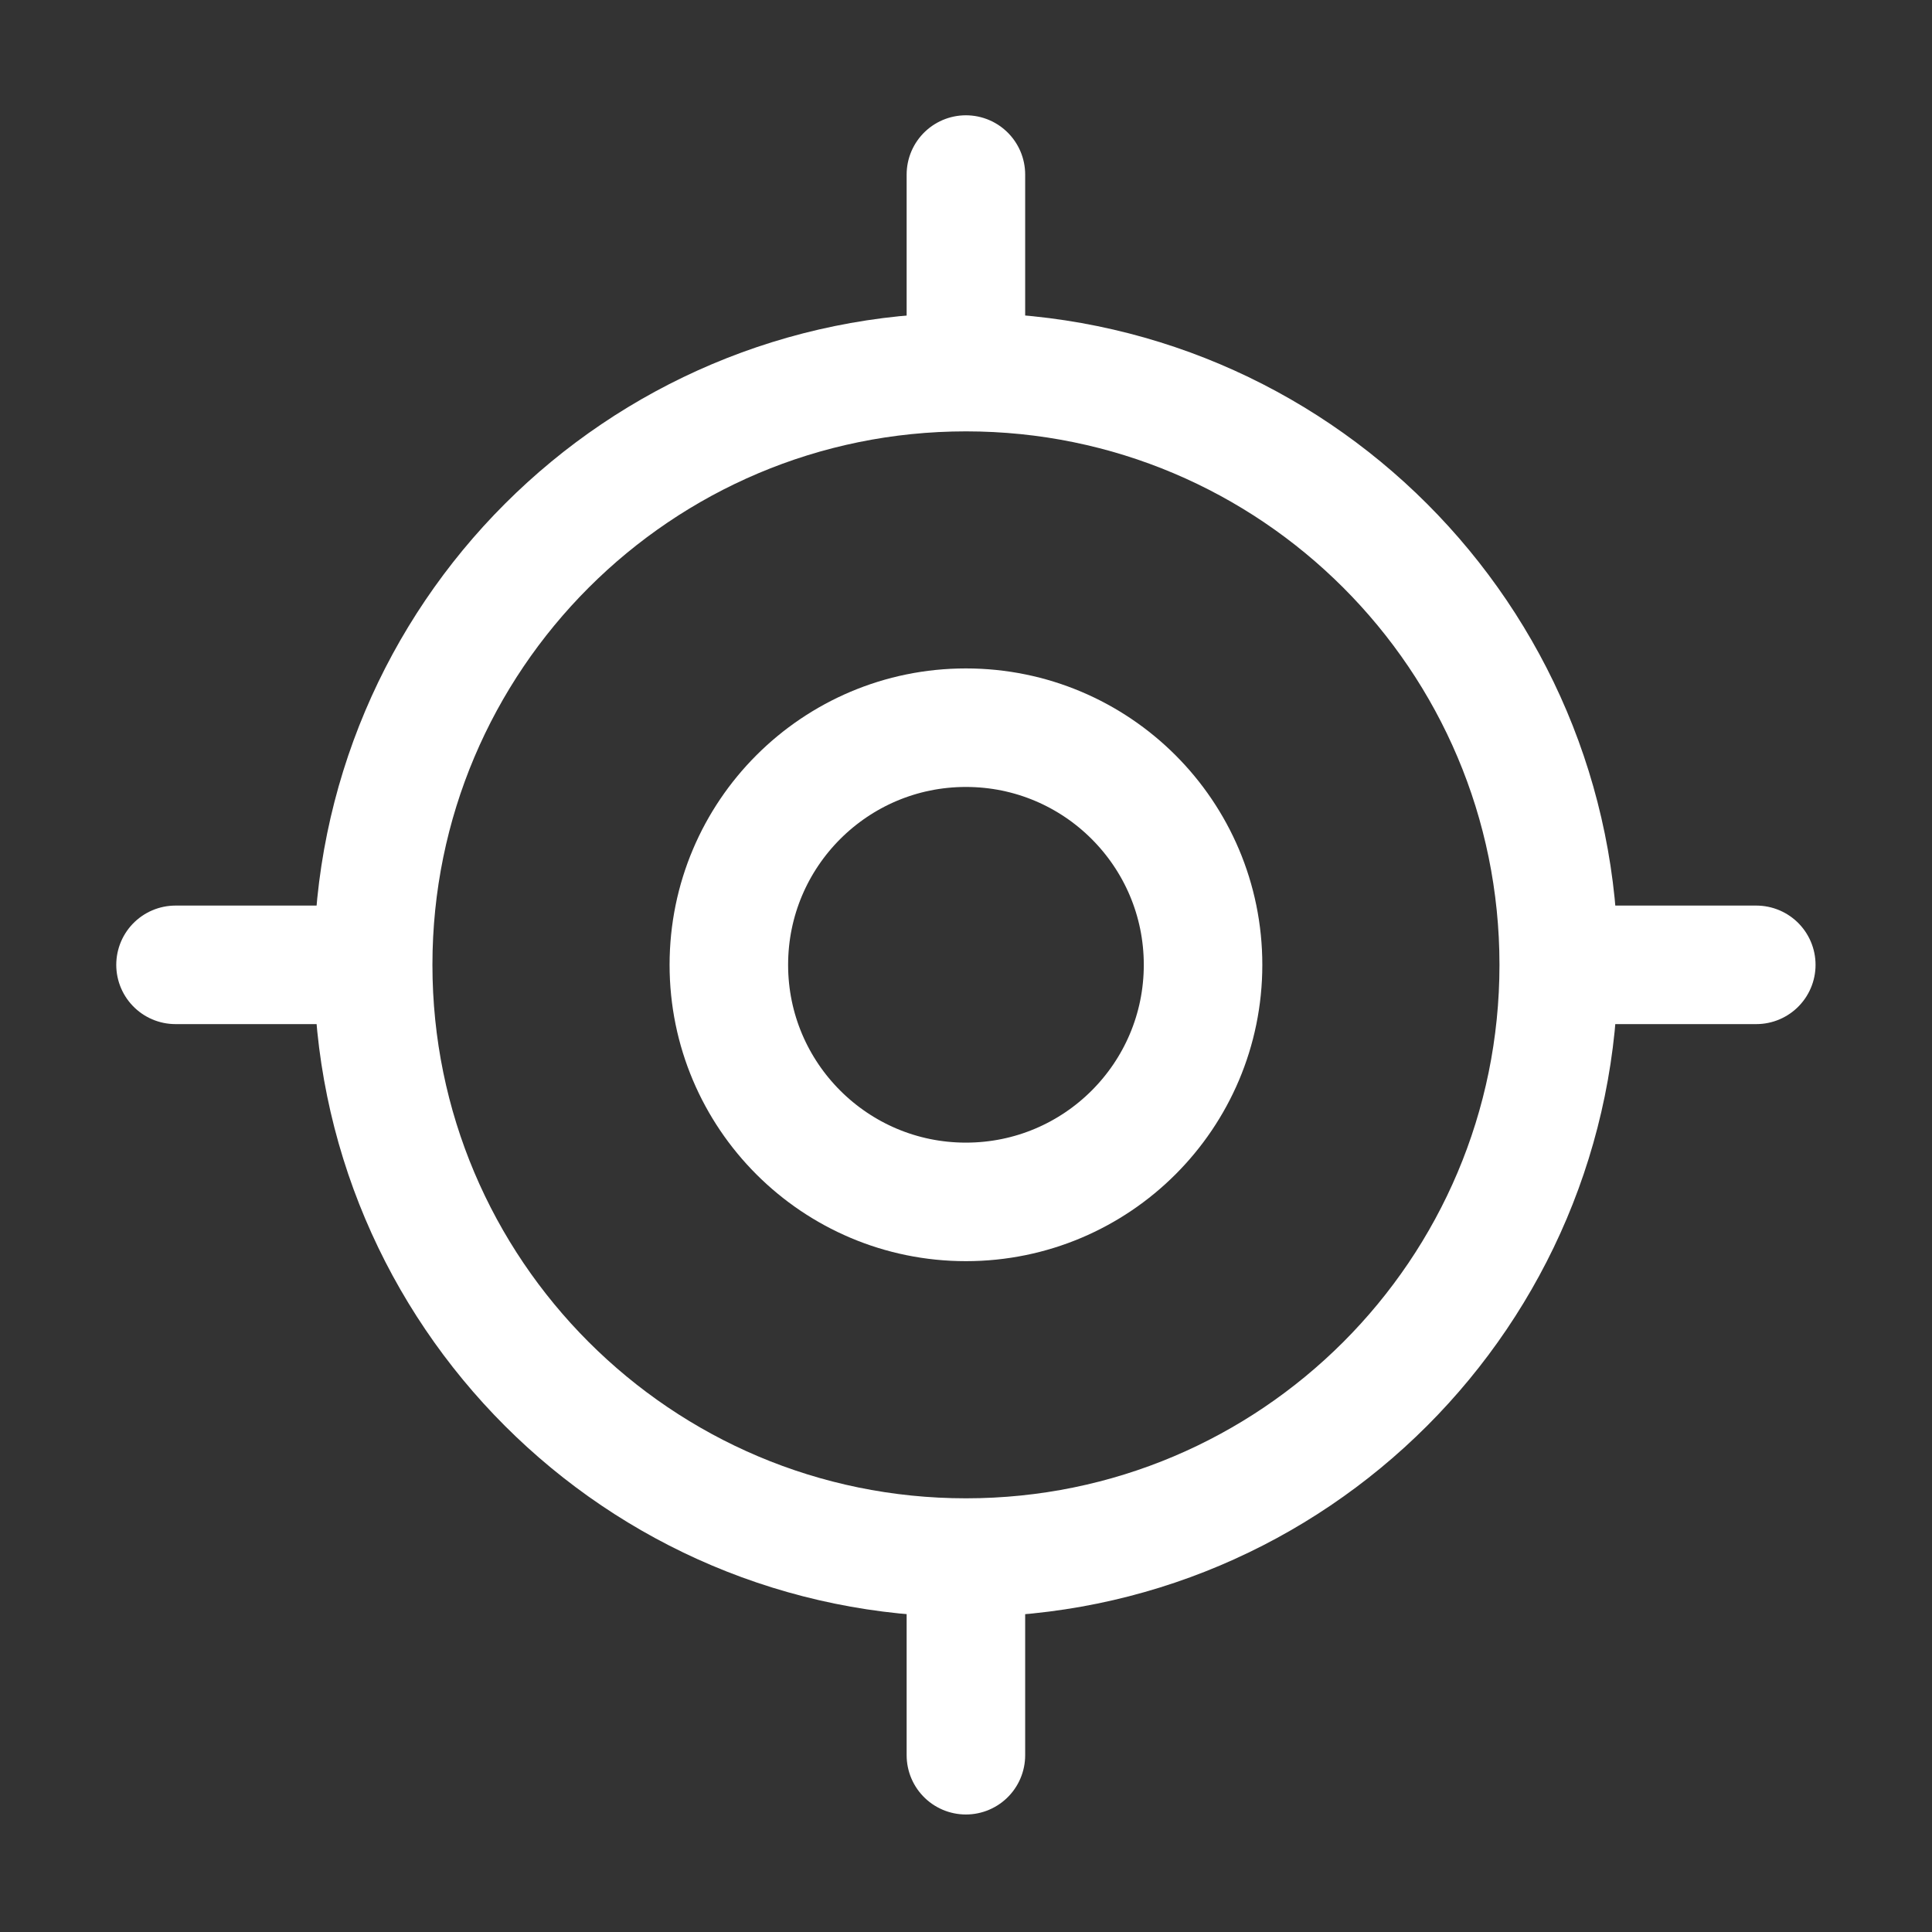 <svg width="20" height="20" viewBox="0 0 20 20" fill="none" xmlns="http://www.w3.org/2000/svg">
<rect x="0" y="0" width="20" height="20" fill="#333333" stroke="none"/>
<path d="M10 16.124C13.389 16.124 16.136 13.377 16.136 9.988C16.136 6.599 13.389 3.852 10 3.852C6.611 3.852 3.863 6.599 3.863 9.988C3.863 13.377 6.611 16.124 10 16.124Z" stroke="white" stroke-width="1.227" stroke-linecap="round" stroke-linejoin="round"/>
<path d="M9.999 12.442C11.355 12.442 12.454 11.343 12.454 9.988C12.454 8.632 11.355 7.533 9.999 7.533C8.644 7.533 7.545 8.632 7.545 9.988C7.545 11.343 8.644 12.442 9.999 12.442Z" stroke="white" stroke-width="1.227" stroke-linecap="round" stroke-linejoin="round"/>
<path d="M9.999 3.443V1.807" stroke="white" stroke-width="1.227" stroke-linecap="round" stroke-linejoin="round"/>
<path d="M3.454 9.988H1.817" stroke="white" stroke-width="1.227" stroke-linecap="round" stroke-linejoin="round"/>
<path d="M9.999 16.533V18.17" stroke="white" stroke-width="1.227" stroke-linecap="round" stroke-linejoin="round"/>
<path d="M16.545 9.988H18.181" stroke="white" stroke-width="1.227" stroke-linecap="round" stroke-linejoin="round"/>
</svg>
